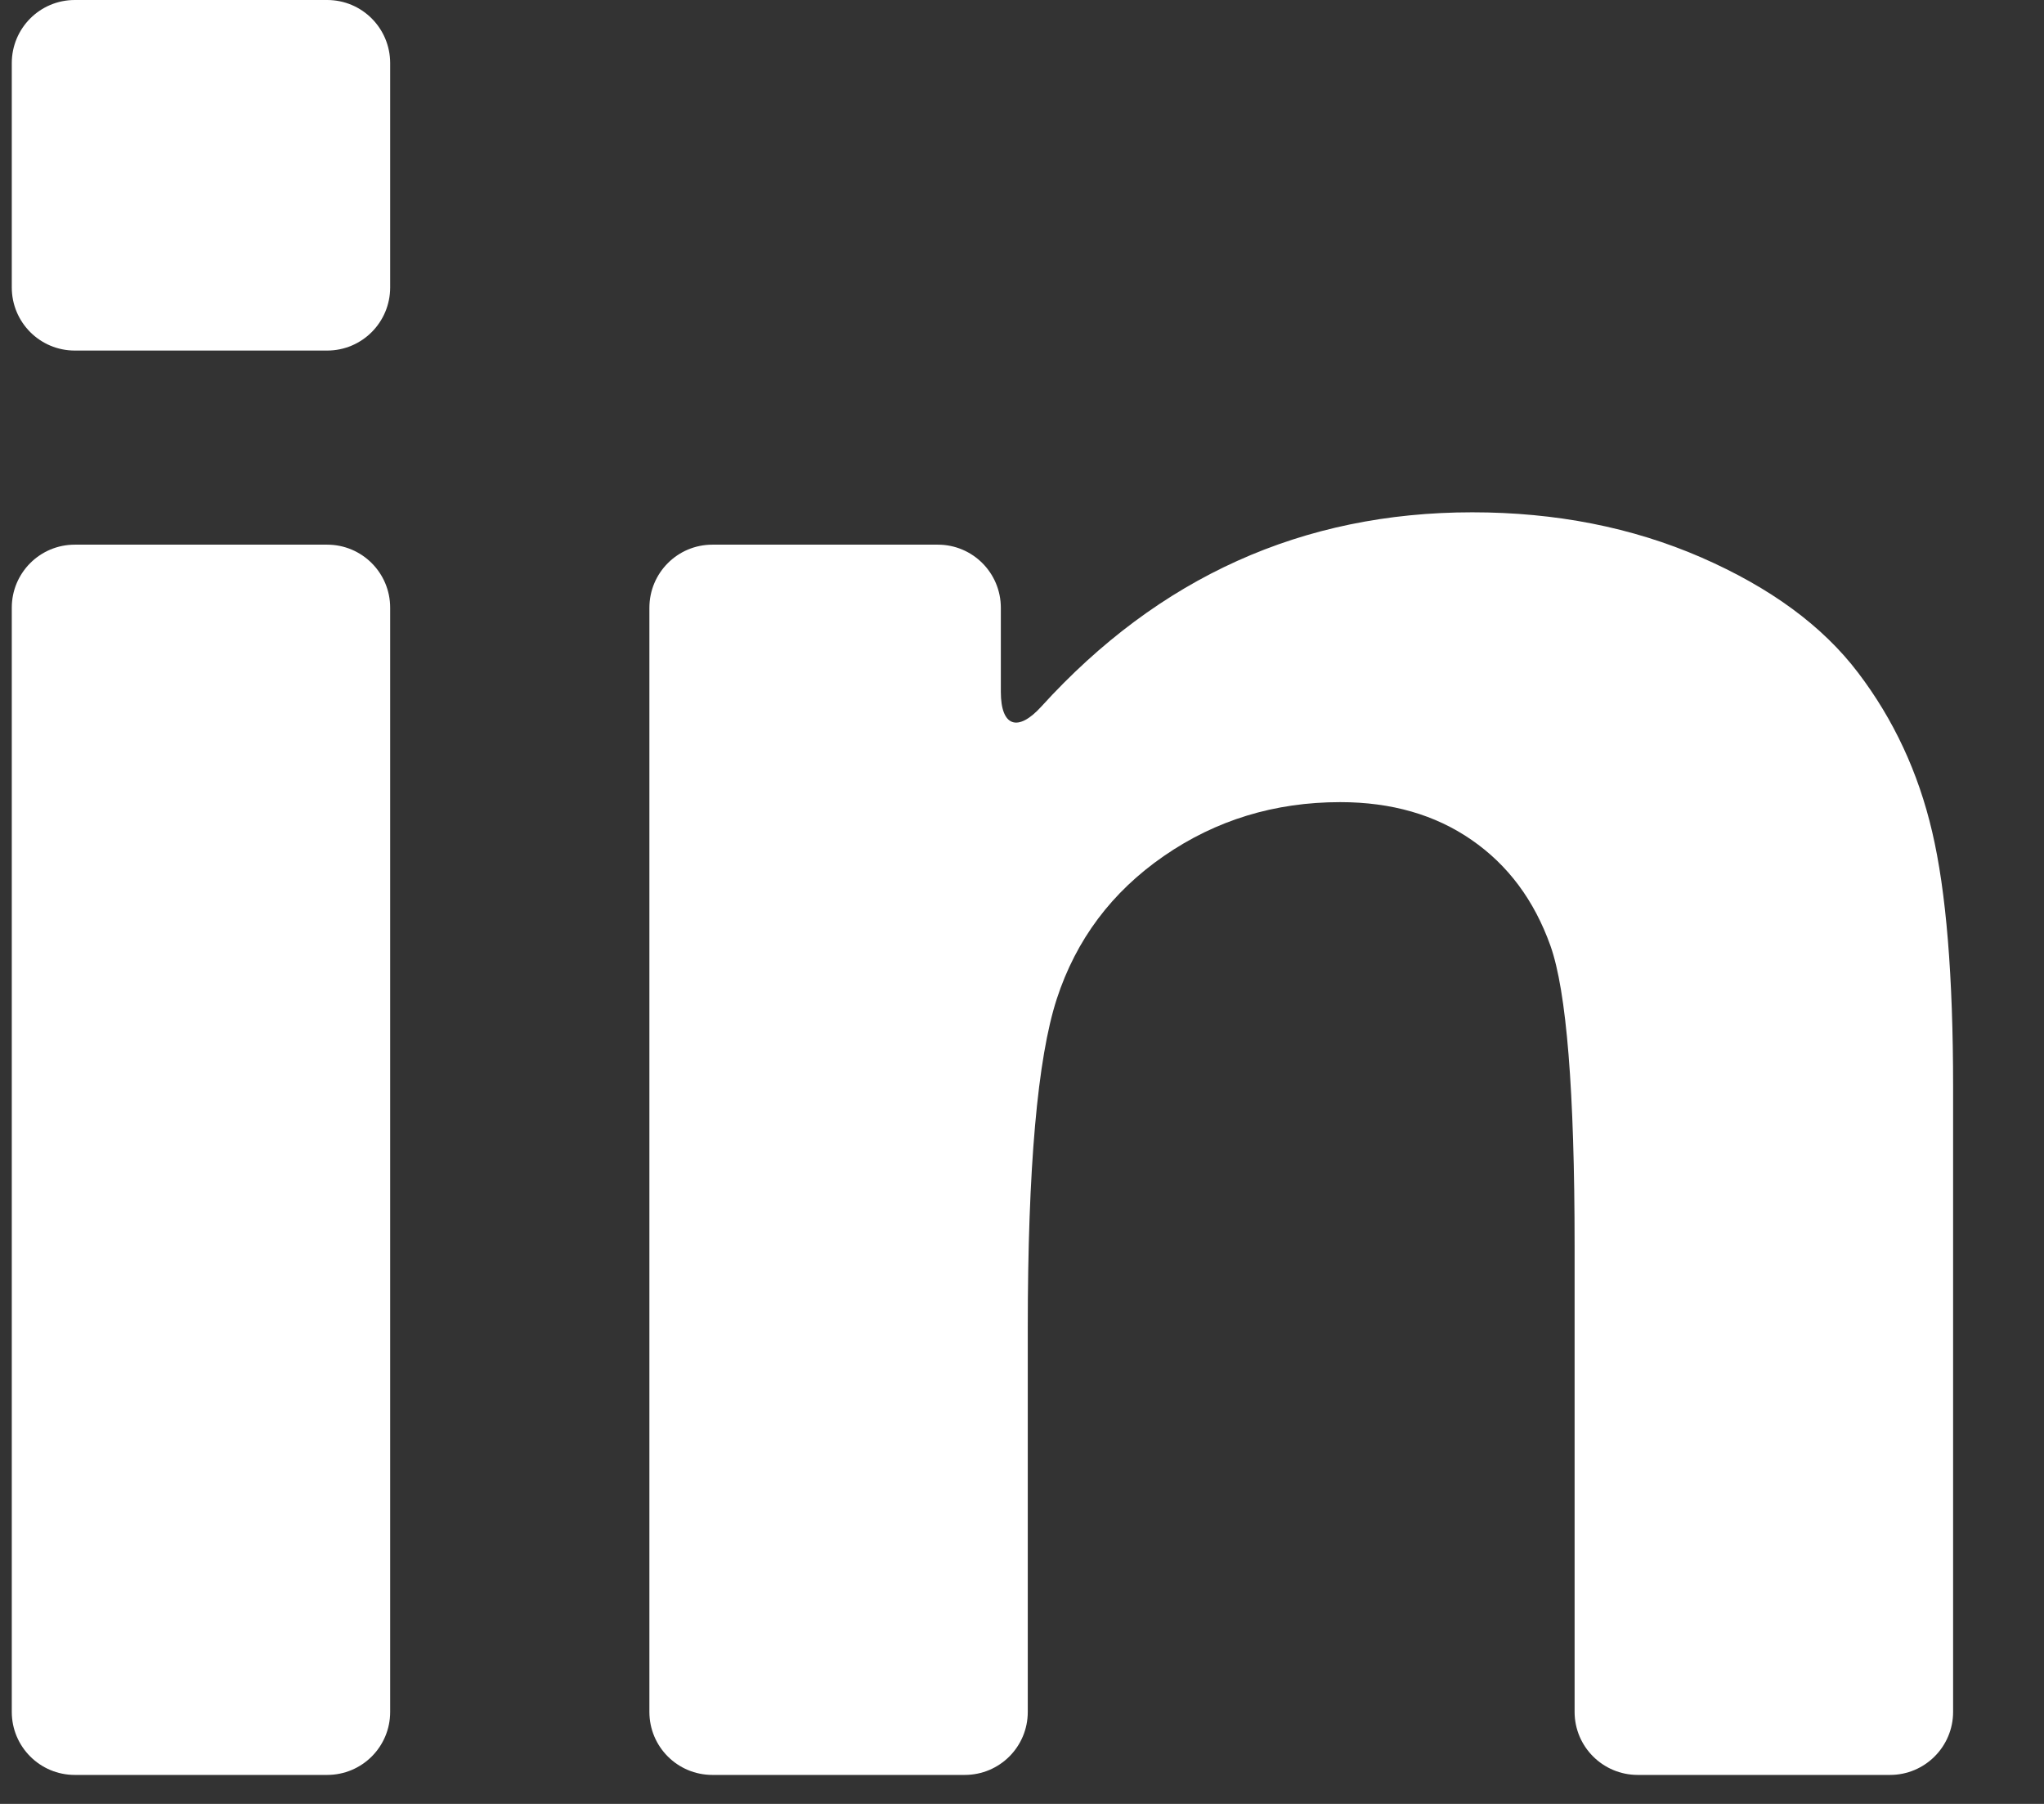 <svg width="17" height="15" viewBox="0 0 17 15" fill="none" xmlns="http://www.w3.org/2000/svg">
<rect x="0" y="0" width="17" height="15" fill="#333333" stroke="none"/>
<path d="M0.622 14.759H2.721C3.011 14.759 3.245 14.525 3.245 14.235V5.053C3.245 4.764 3.011 4.529 2.721 4.529H0.622C0.332 4.529 0.098 4.764 0.098 5.053V14.235C0.098 14.524 0.332 14.759 0.622 14.759Z" fill="white"/>
<path d="M0.622 2.915H2.721C3.011 2.915 3.245 2.68 3.245 2.39V0.525C3.245 0.235 3.011 0 2.721 0H0.622C0.332 0 0.098 0.235 0.098 0.525V2.39C0.098 2.68 0.332 2.915 0.622 2.915Z" fill="white"/>
<path d="M15.454 5.594C15.159 5.205 14.724 4.886 14.149 4.635C13.574 4.385 12.939 4.26 12.245 4.26C10.835 4.26 9.64 4.798 8.661 5.875C8.466 6.09 8.324 6.043 8.324 5.753V5.054C8.324 4.764 8.09 4.529 7.8 4.529H5.925C5.635 4.529 5.401 4.764 5.401 5.054V14.235C5.401 14.525 5.635 14.759 5.925 14.759H8.024C8.314 14.759 8.548 14.525 8.548 14.235V11.042C8.548 9.712 8.629 8.8 8.789 8.307C8.95 7.813 9.247 7.417 9.68 7.118C10.113 6.819 10.602 6.67 11.147 6.67C11.573 6.67 11.937 6.775 12.239 6.984C12.542 7.193 12.76 7.486 12.895 7.864C13.029 8.241 13.096 9.073 13.096 10.358V14.235C13.096 14.524 13.331 14.759 13.621 14.759H15.72C16.009 14.759 16.244 14.524 16.244 14.235V9.035C16.244 8.116 16.186 7.41 16.07 6.917C15.955 6.423 15.749 5.982 15.454 5.594Z" fill="white"/>
</svg>
